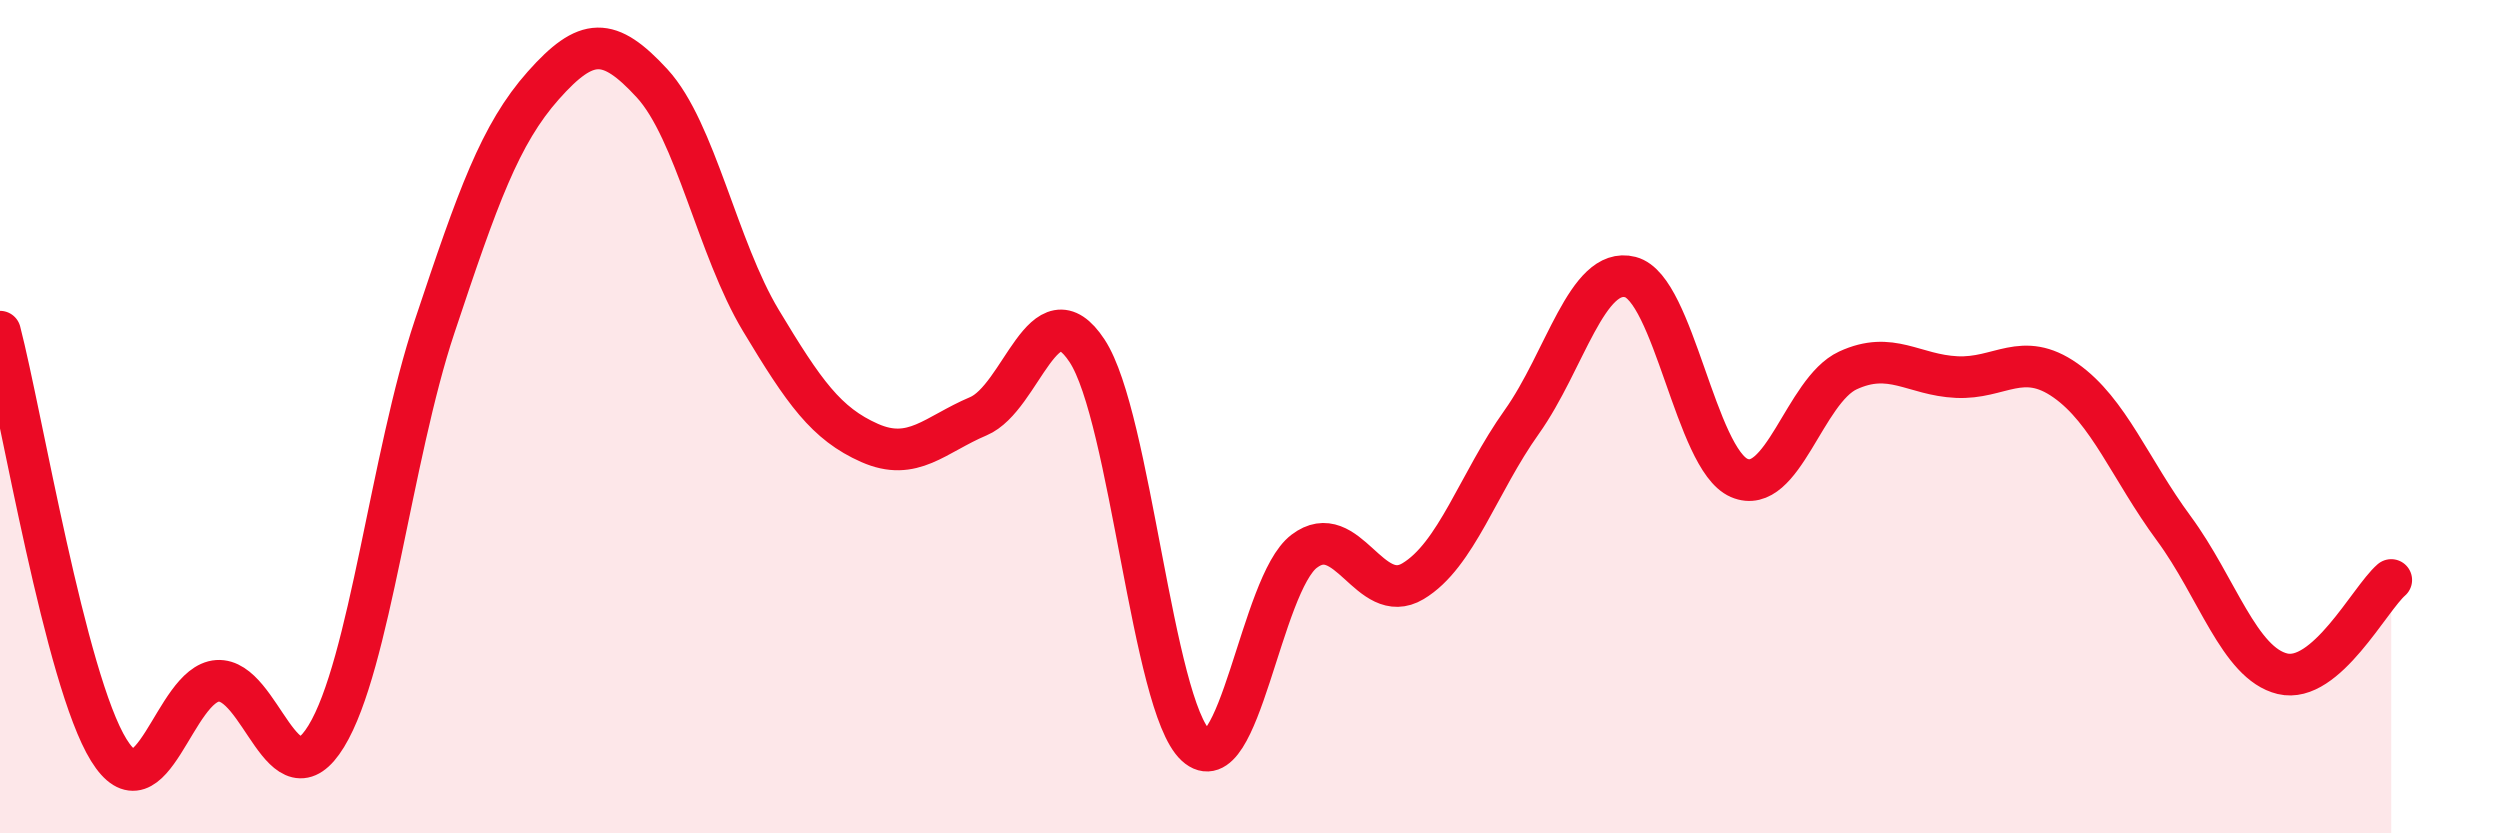 
    <svg width="60" height="20" viewBox="0 0 60 20" xmlns="http://www.w3.org/2000/svg">
      <path
        d="M 0,7.96 C 0.52,9.97 1.57,16.32 2.61,18 C 3.65,19.68 4.18,16.41 5.22,16.34 C 6.26,16.27 6.79,19.37 7.83,17.67 C 8.87,15.97 9.39,10.96 10.43,7.84 C 11.47,4.72 12,3.22 13.04,2.05 C 14.08,0.88 14.61,0.87 15.65,2 C 16.69,3.13 17.22,5.96 18.26,7.69 C 19.3,9.42 19.83,10.17 20.87,10.63 C 21.91,11.09 22.44,10.43 23.48,9.99 C 24.52,9.55 25.05,6.84 26.09,8.42 C 27.13,10 27.66,16.93 28.7,17.89 C 29.74,18.85 30.26,14.02 31.3,13.23 C 32.34,12.44 32.87,14.57 33.91,13.95 C 34.95,13.33 35.48,11.59 36.52,10.13 C 37.56,8.67 38.09,6.38 39.13,6.65 C 40.17,6.92 40.7,11.02 41.74,11.47 C 42.78,11.92 43.31,9.37 44.35,8.89 C 45.39,8.41 45.92,9 46.96,9.05 C 48,9.1 48.53,8.4 49.57,9.13 C 50.61,9.86 51.13,11.27 52.17,12.68 C 53.21,14.09 53.74,15.92 54.78,16.17 C 55.82,16.42 56.87,14.37 57.39,13.92L57.39 20L0 20Z"
        fill="#EB0A25"
        opacity="0.1"
        stroke-linecap="round"
        stroke-linejoin="round"
      />
      <path
        d="M 0,7.96 C 0.52,9.97 1.57,16.32 2.61,18 C 3.65,19.68 4.18,16.41 5.22,16.34 C 6.26,16.27 6.79,19.37 7.83,17.67 C 8.87,15.97 9.39,10.96 10.43,7.84 C 11.47,4.72 12,3.22 13.04,2.05 C 14.08,0.88 14.61,0.87 15.65,2 C 16.69,3.13 17.22,5.96 18.26,7.69 C 19.3,9.42 19.83,10.17 20.87,10.63 C 21.91,11.09 22.44,10.43 23.48,9.99 C 24.52,9.55 25.05,6.84 26.09,8.42 C 27.13,10 27.66,16.93 28.7,17.89 C 29.74,18.85 30.26,14.02 31.3,13.23 C 32.34,12.44 32.87,14.57 33.91,13.95 C 34.95,13.33 35.48,11.59 36.52,10.13 C 37.56,8.67 38.09,6.38 39.13,6.65 C 40.17,6.92 40.7,11.02 41.74,11.47 C 42.78,11.92 43.31,9.37 44.35,8.89 C 45.39,8.41 45.92,9 46.96,9.05 C 48,9.1 48.53,8.4 49.57,9.13 C 50.61,9.86 51.13,11.27 52.17,12.68 C 53.21,14.09 53.74,15.92 54.78,16.17 C 55.82,16.42 56.87,14.37 57.39,13.92"
        stroke="#EB0A25"
        stroke-width="1"
        fill="none"
        stroke-linecap="round"
        stroke-linejoin="round"
      />
    </svg>
  